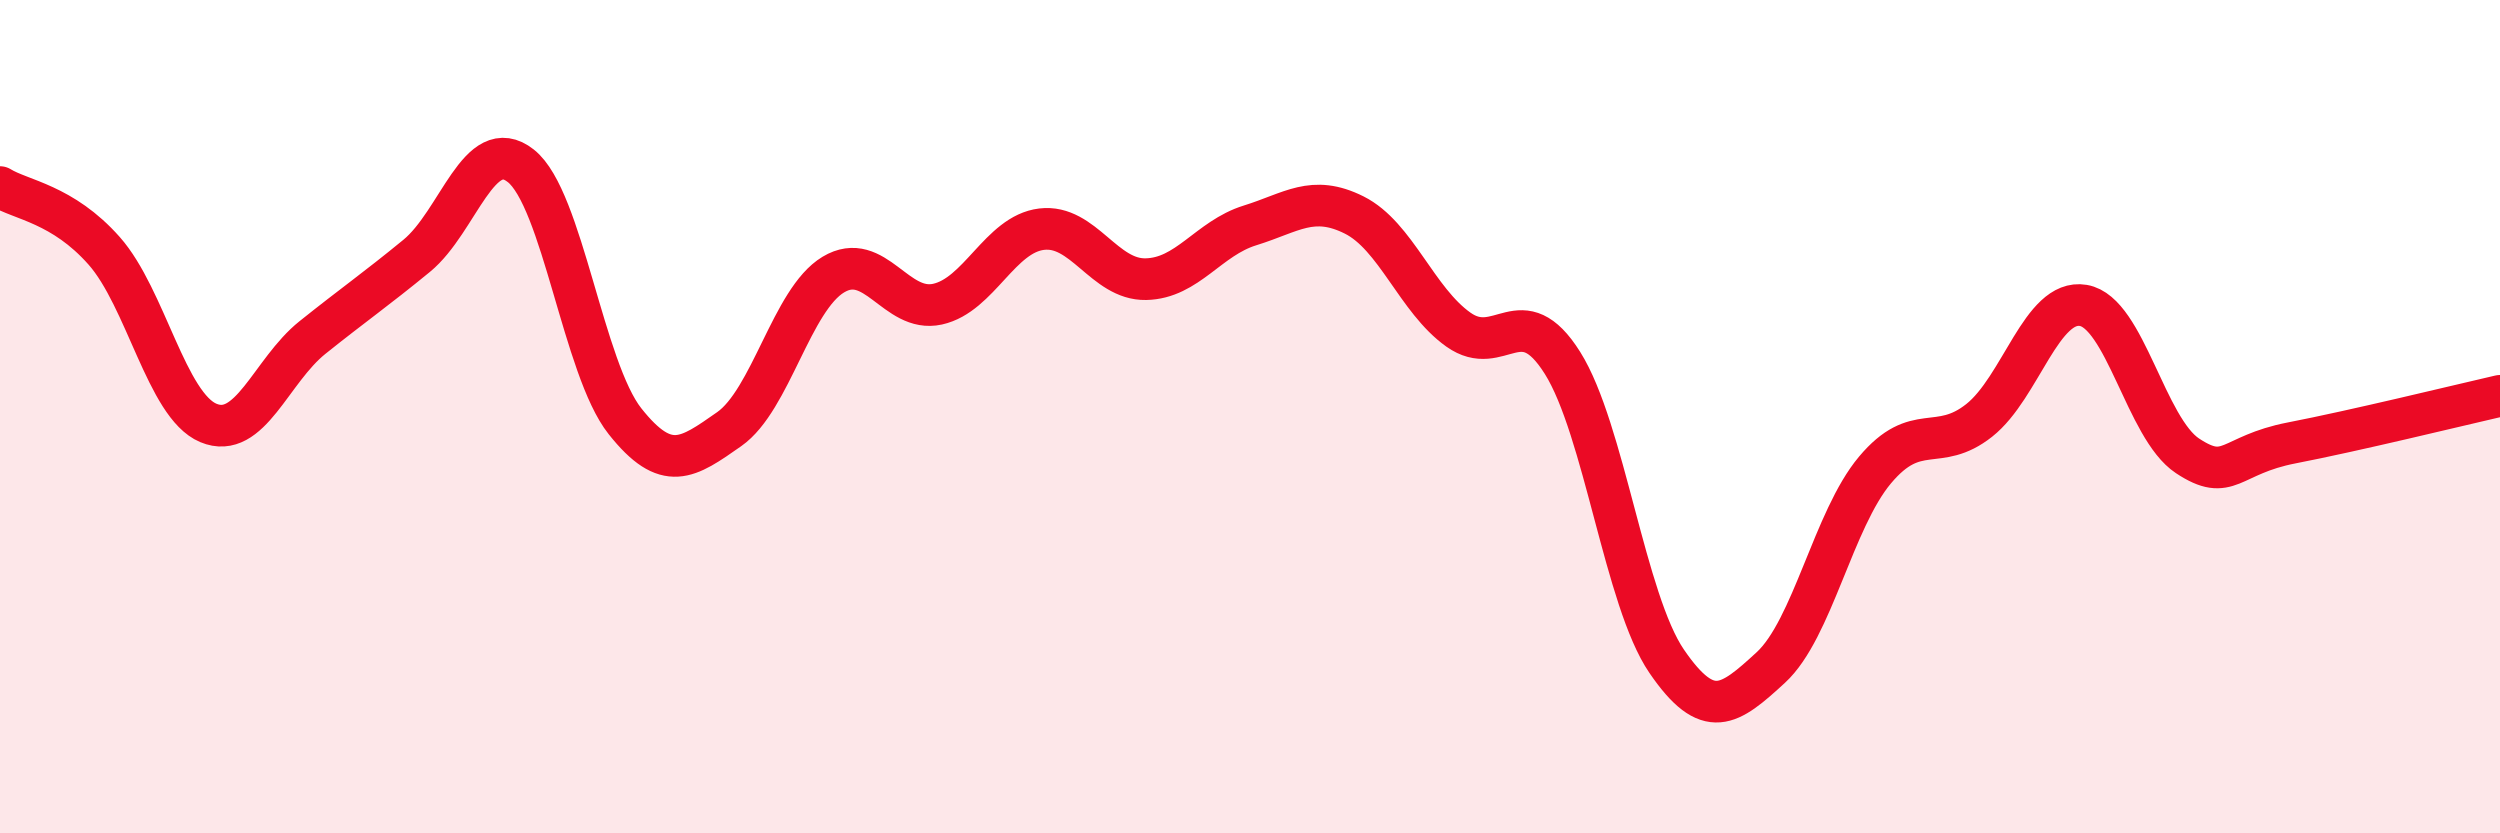 
    <svg width="60" height="20" viewBox="0 0 60 20" xmlns="http://www.w3.org/2000/svg">
      <path
        d="M 0,4.49 C 0.5,4.8 1.5,4.89 2.5,6.02 C 3.5,7.15 4,9.73 5,10.15 C 6,10.57 6.5,8.9 7.5,8.1 C 8.5,7.3 9,6.96 10,6.14 C 11,5.32 11.5,3.19 12.5,3.98 C 13.5,4.77 14,8.85 15,10.11 C 16,11.37 16.5,11 17.5,10.3 C 18.5,9.6 19,7.19 20,6.59 C 21,5.99 21.5,7.52 22.5,7.3 C 23.5,7.08 24,5.62 25,5.5 C 26,5.38 26.5,6.72 27.5,6.7 C 28.5,6.68 29,5.72 30,5.41 C 31,5.1 31.5,4.66 32.5,5.16 C 33.5,5.66 34,7.2 35,7.91 C 36,8.62 36.5,7.12 37.5,8.71 C 38.5,10.3 39,14.41 40,15.87 C 41,17.33 41.5,16.94 42.5,16.02 C 43.5,15.1 44,12.47 45,11.28 C 46,10.09 46.5,10.88 47.5,10.09 C 48.5,9.3 49,7.16 50,7.33 C 51,7.5 51.5,10.28 52.5,10.94 C 53.5,11.6 53.5,10.92 55,10.63 C 56.5,10.34 59,9.73 60,9.5L60 20L0 20Z"
        fill="#EB0A25"
        opacity="0.1"
        stroke-linecap="round"
        stroke-linejoin="round"
      />
      <path
        d="M 0,4.49 C 0.5,4.8 1.5,4.89 2.5,6.02 C 3.5,7.15 4,9.73 5,10.15 C 6,10.57 6.5,8.9 7.5,8.1 C 8.5,7.3 9,6.96 10,6.14 C 11,5.32 11.5,3.19 12.5,3.98 C 13.5,4.77 14,8.85 15,10.11 C 16,11.37 16.5,11 17.5,10.3 C 18.5,9.6 19,7.19 20,6.59 C 21,5.99 21.5,7.52 22.5,7.3 C 23.5,7.08 24,5.62 25,5.5 C 26,5.38 26.5,6.72 27.5,6.7 C 28.5,6.68 29,5.72 30,5.41 C 31,5.1 31.5,4.66 32.5,5.16 C 33.5,5.66 34,7.2 35,7.91 C 36,8.62 36.5,7.12 37.5,8.71 C 38.5,10.3 39,14.41 40,15.87 C 41,17.33 41.5,16.94 42.5,16.02 C 43.5,15.1 44,12.47 45,11.28 C 46,10.09 46.5,10.88 47.5,10.09 C 48.5,9.3 49,7.16 50,7.33 C 51,7.5 51.5,10.28 52.5,10.94 C 53.5,11.6 53.5,10.92 55,10.63 C 56.5,10.34 59,9.73 60,9.5"
        stroke="#EB0A25"
        stroke-width="1"
        fill="none"
        stroke-linecap="round"
        stroke-linejoin="round"
      />
    </svg>
  